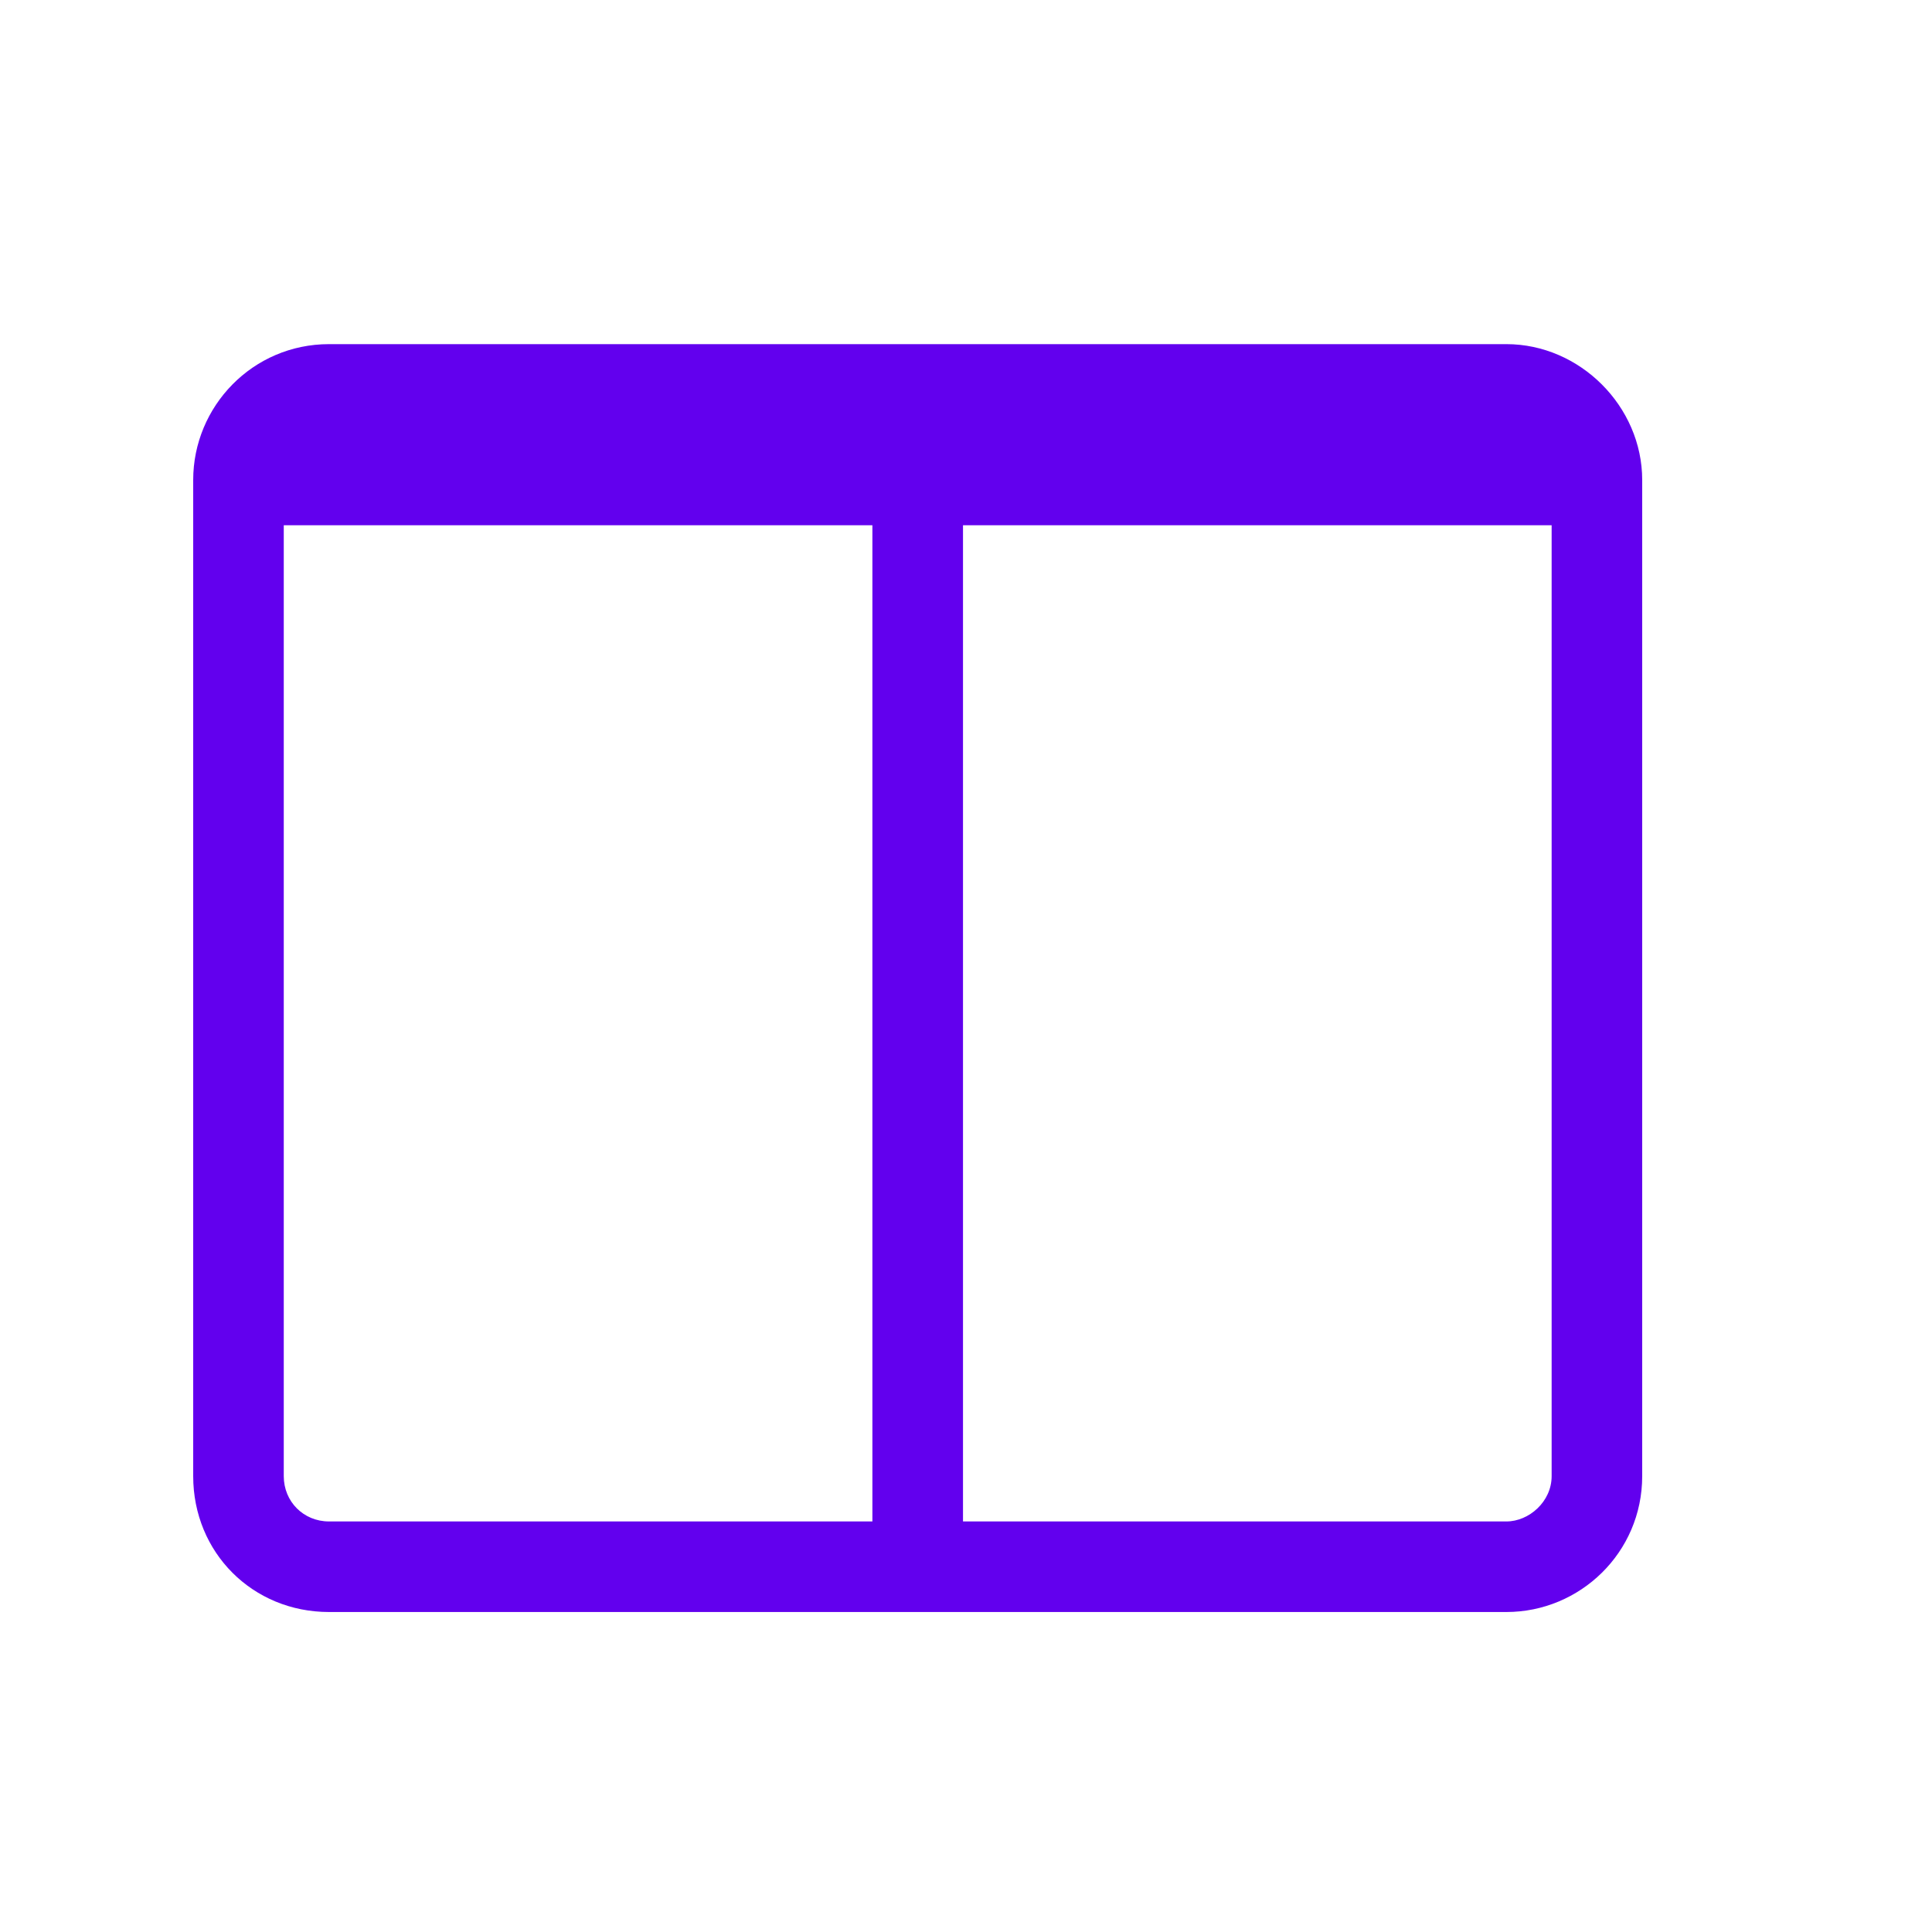 <?xml version="1.0" encoding="UTF-8"?>
<svg xmlns="http://www.w3.org/2000/svg" width="40" height="40" viewBox="0 0 40 40" fill="none">
  <path d="M31.188 7.125C32.711 7.125 34 8.414 34 9.938V30.562C34 32.145 32.711 33.375 31.188 33.375H6.812C5.23 33.375 4 32.145 4 30.562V9.938C4 8.414 5.23 7.125 6.812 7.125H31.188ZM18.062 31.5V10.875H5.875V30.562C5.875 31.09 6.285 31.5 6.812 31.5H18.062ZM32.125 30.562V10.875H19.938V31.5H31.188C31.656 31.5 32.125 31.09 32.125 30.562Z" fill="#6200EE"></path>
</svg>